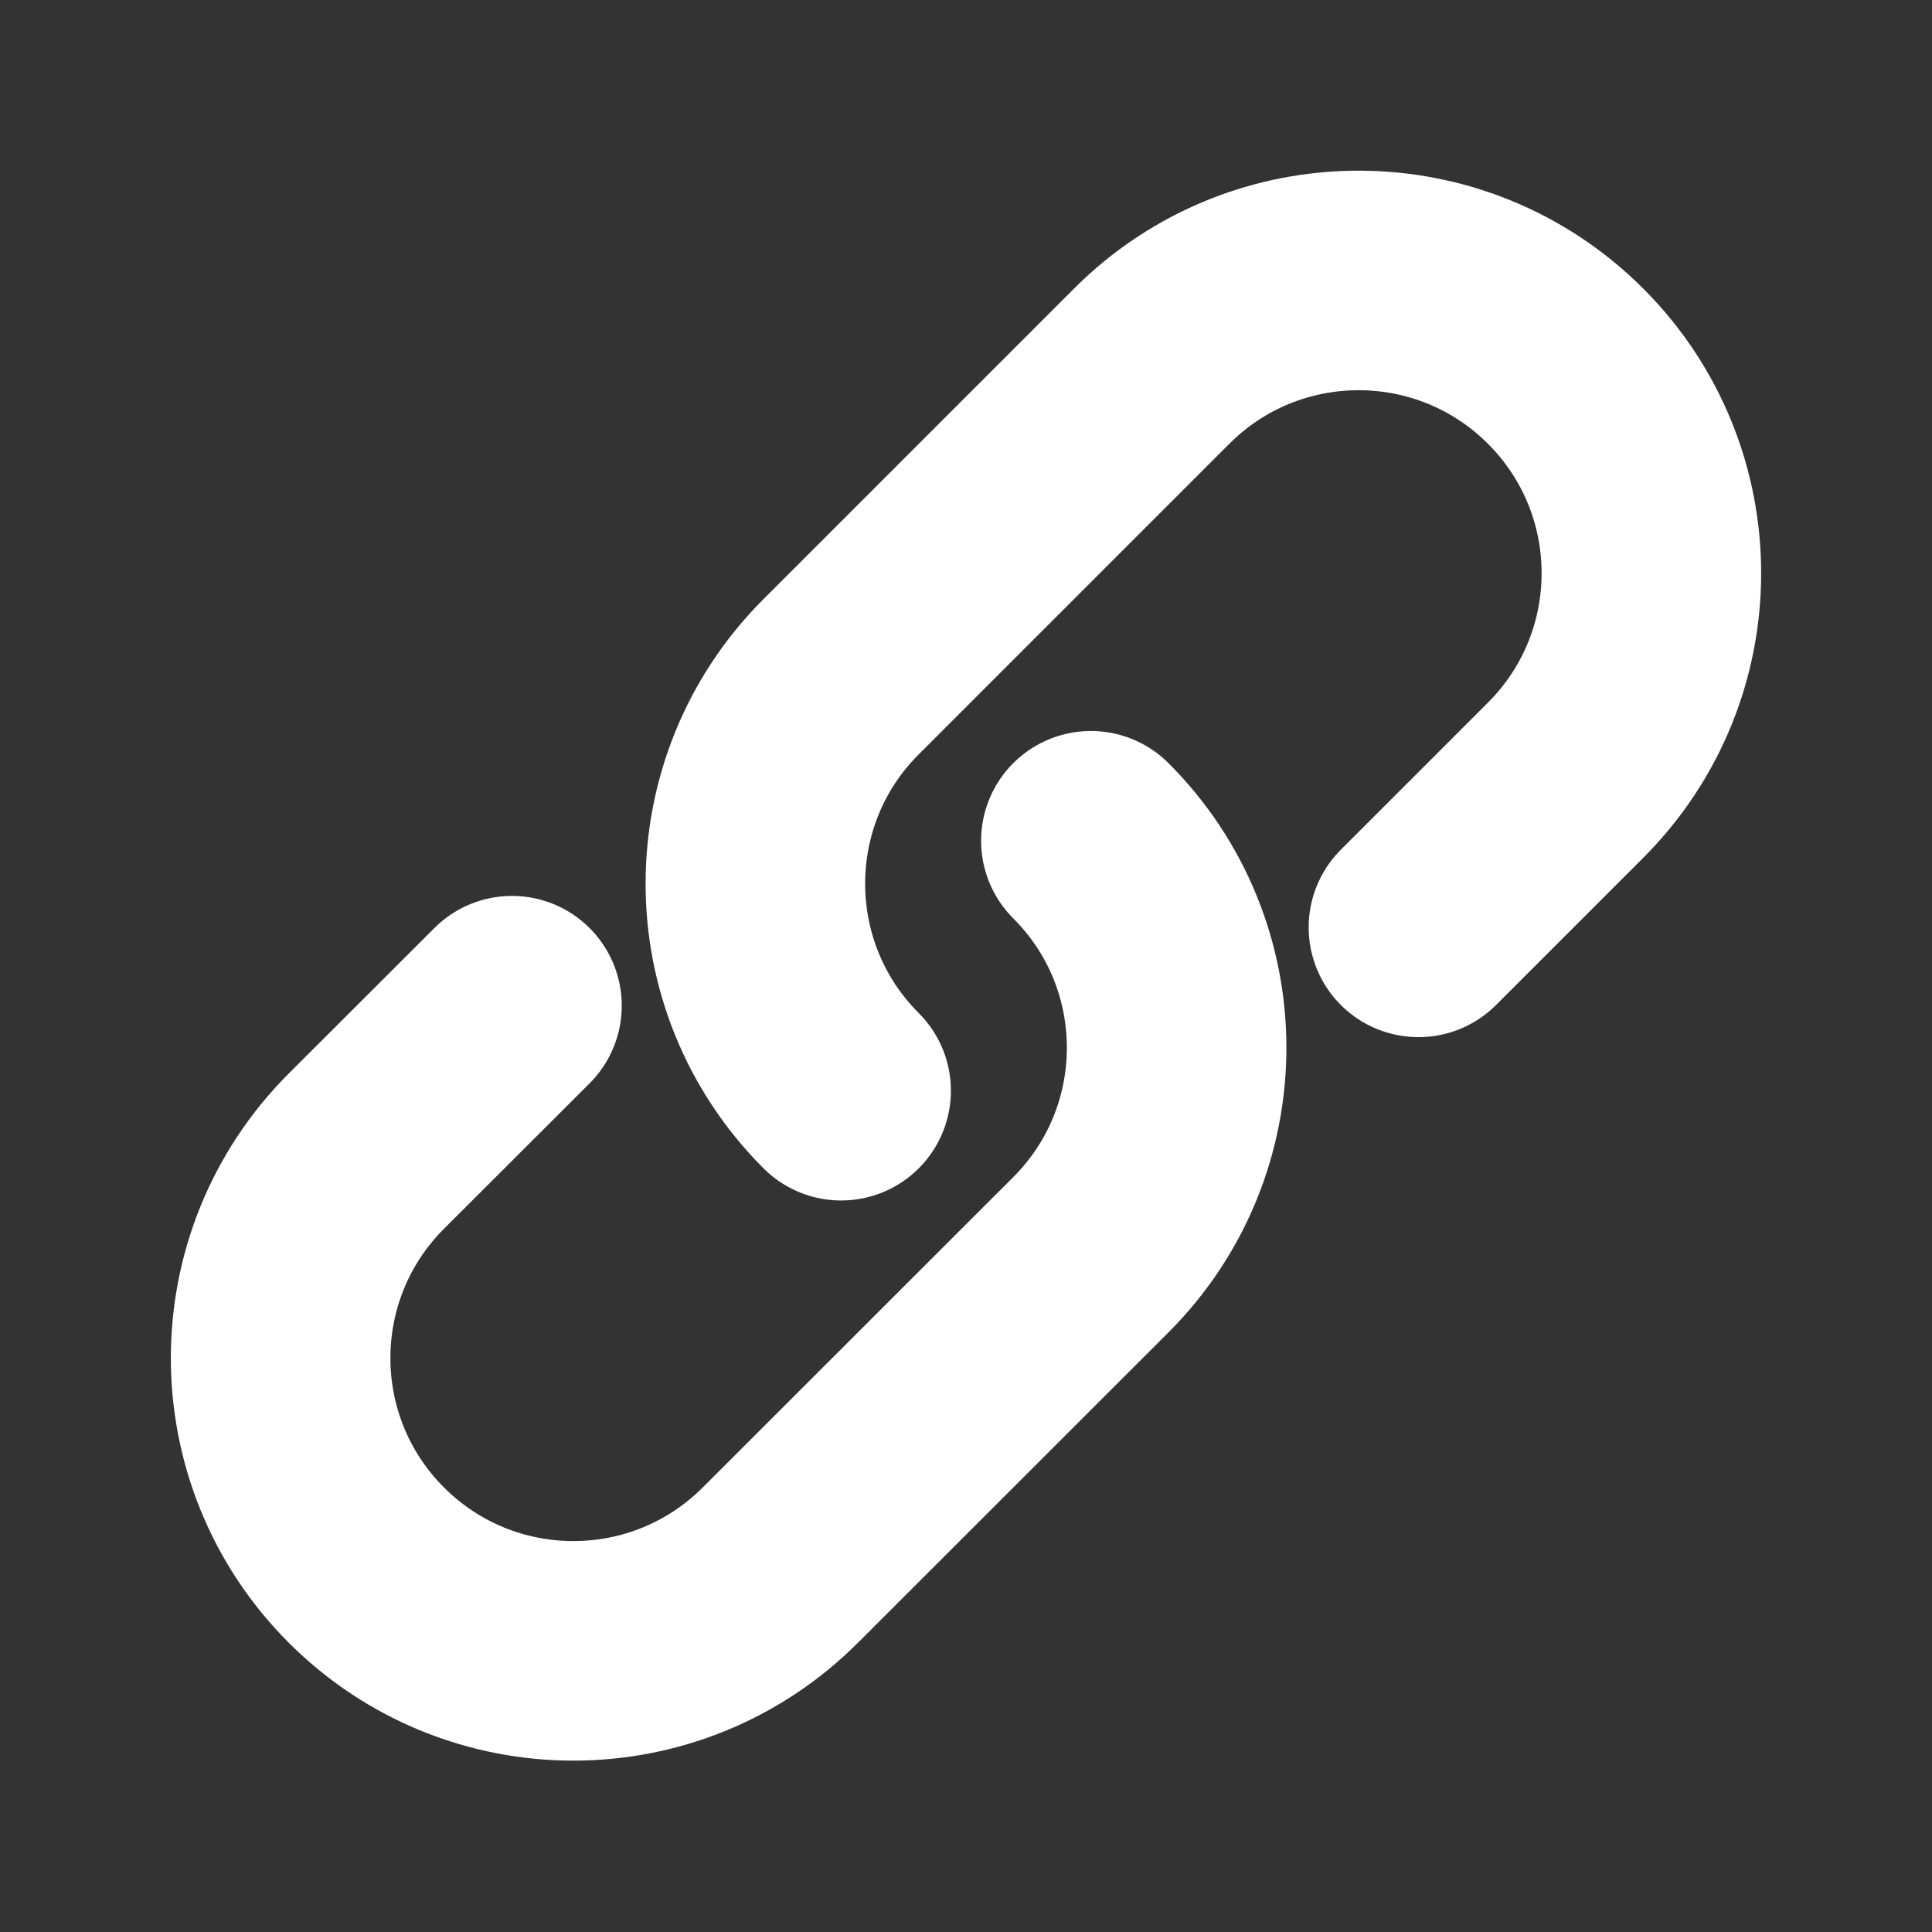 <svg width="11" height="11" viewBox="0 0 11 11" fill="none" xmlns="http://www.w3.org/2000/svg">
<rect x="0" y="0" width="11" height="11" fill="#333333" stroke="none"/>
<path d="M6.211 4.787V4.787C6.862 5.437 6.862 6.493 6.211 7.144L4.443 8.911C3.792 9.562 2.737 9.562 2.086 8.911V8.911C1.435 8.26 1.435 7.205 2.086 6.554L2.915 5.726" stroke="white" stroke-width="1.25" stroke-linecap="round" stroke-linejoin="round"/>
<path d="M4.789 6.21V6.21C4.138 5.559 4.138 4.503 4.789 3.853L6.557 2.085C7.208 1.434 8.263 1.434 8.914 2.085V2.085C9.565 2.736 9.565 3.791 8.914 4.442L8.076 5.28" stroke="white" stroke-width="1.25" stroke-linecap="round" stroke-linejoin="round"/>
</svg>
